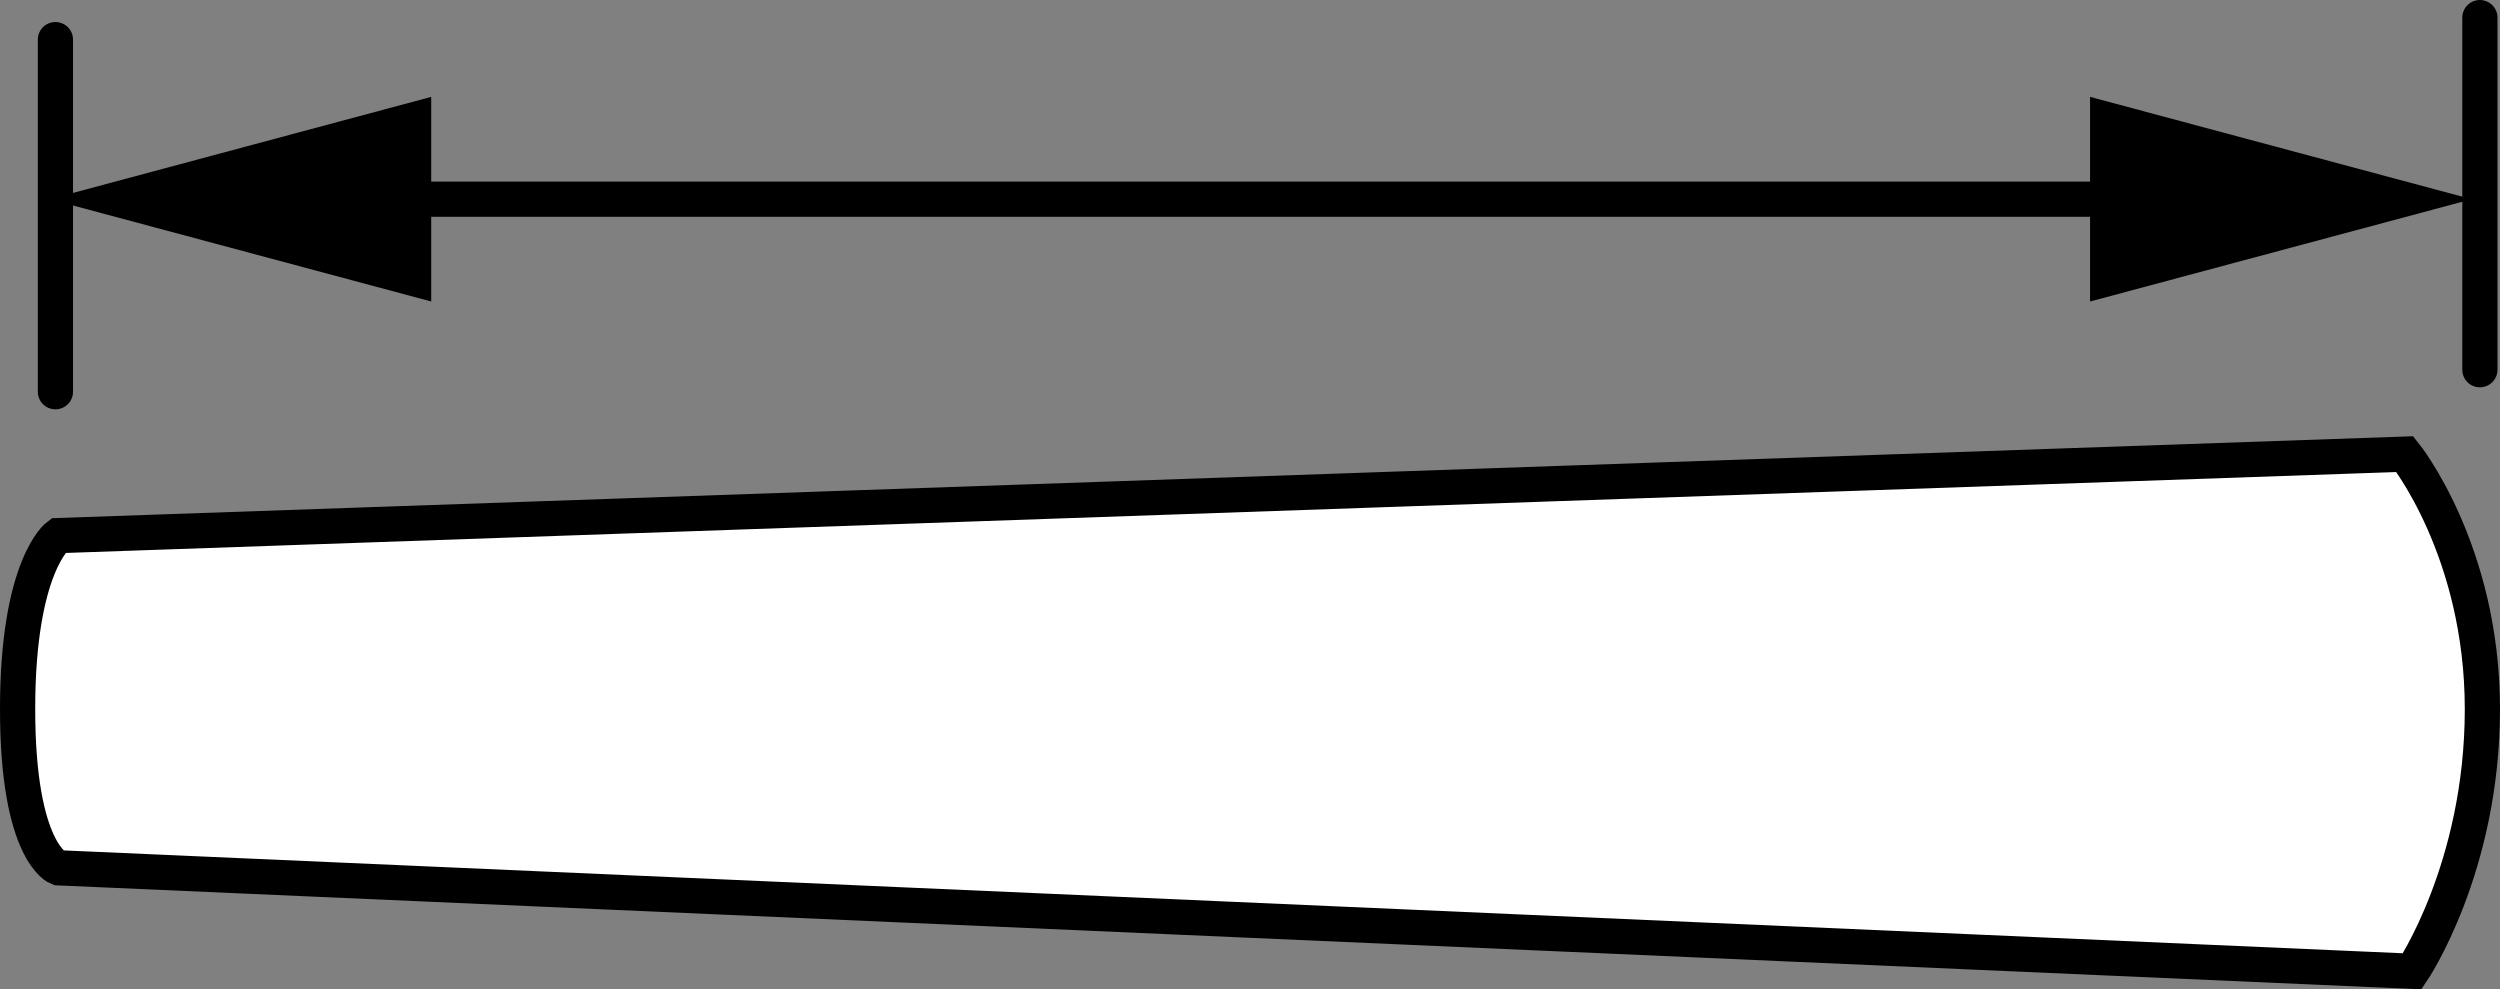 <?xml version="1.0" encoding="iso-8859-1"?>
<!-- Generator: Adobe Illustrator 27.2.0, SVG Export Plug-In . SVG Version: 6.00 Build 0)  -->
<svg version="1.1" id="Layer_1" xmlns="http://www.w3.org/2000/svg" xmlns:xlink="http://www.w3.org/1999/xlink" x="0px" y="0px"
	 width="56.8px" height="22.477px" viewBox="0 0 56.8 22.477" enable-background="new 0 0 56.8 22.477" xml:space="preserve">
<rect x="0" y="0" width="56.8" height="22.477" fill="#808080" stroke="none"/>
<g id="image_1_">
	<path fill="#FFFFFF" stroke="#000000" stroke-width="0.8" stroke-miterlimit="10" d="M0.4,16.111
		c0-3.266,0.92-3.942,0.92-3.942l53.318-1.851c0,0,1.762,2.187,1.762,5.793c0,3.609-1.594,5.957-1.594,5.957
		L1.32,19.716C1.32,19.716,0.4,19.376,0.4,16.111z"/>
</g>
<g id="callouts">
	
		<line fill="none" stroke="#000000" stroke-width="0.8" stroke-linecap="round" stroke-miterlimit="10" x1="56.343" y1="8.4" x2="56.343" y2="0.4"/>
	
		<line fill="none" stroke="#000000" stroke-width="0.8" stroke-linecap="round" stroke-miterlimit="10" x1="1.259" y1="8.9" x2="1.259" y2="0.9"/>
	<g>
		<line fill="none" x1="1.125" y1="4.526" x2="56.159" y2="4.526"/>
		<g>
			
				<line fill="none" stroke="#000000" stroke-width="0.8" stroke-linecap="round" stroke-miterlimit="10" x1="8.212" y1="4.526" x2="49.072" y2="4.526"/>
			<g>
				<polygon points="9.797,6.85 1.125,4.526 9.797,2.201 				"/>
			</g>
			<g>
				<polygon points="47.486,6.85 56.159,4.526 47.486,2.201 				"/>
			</g>
		</g>
	</g>
</g>
</svg>
